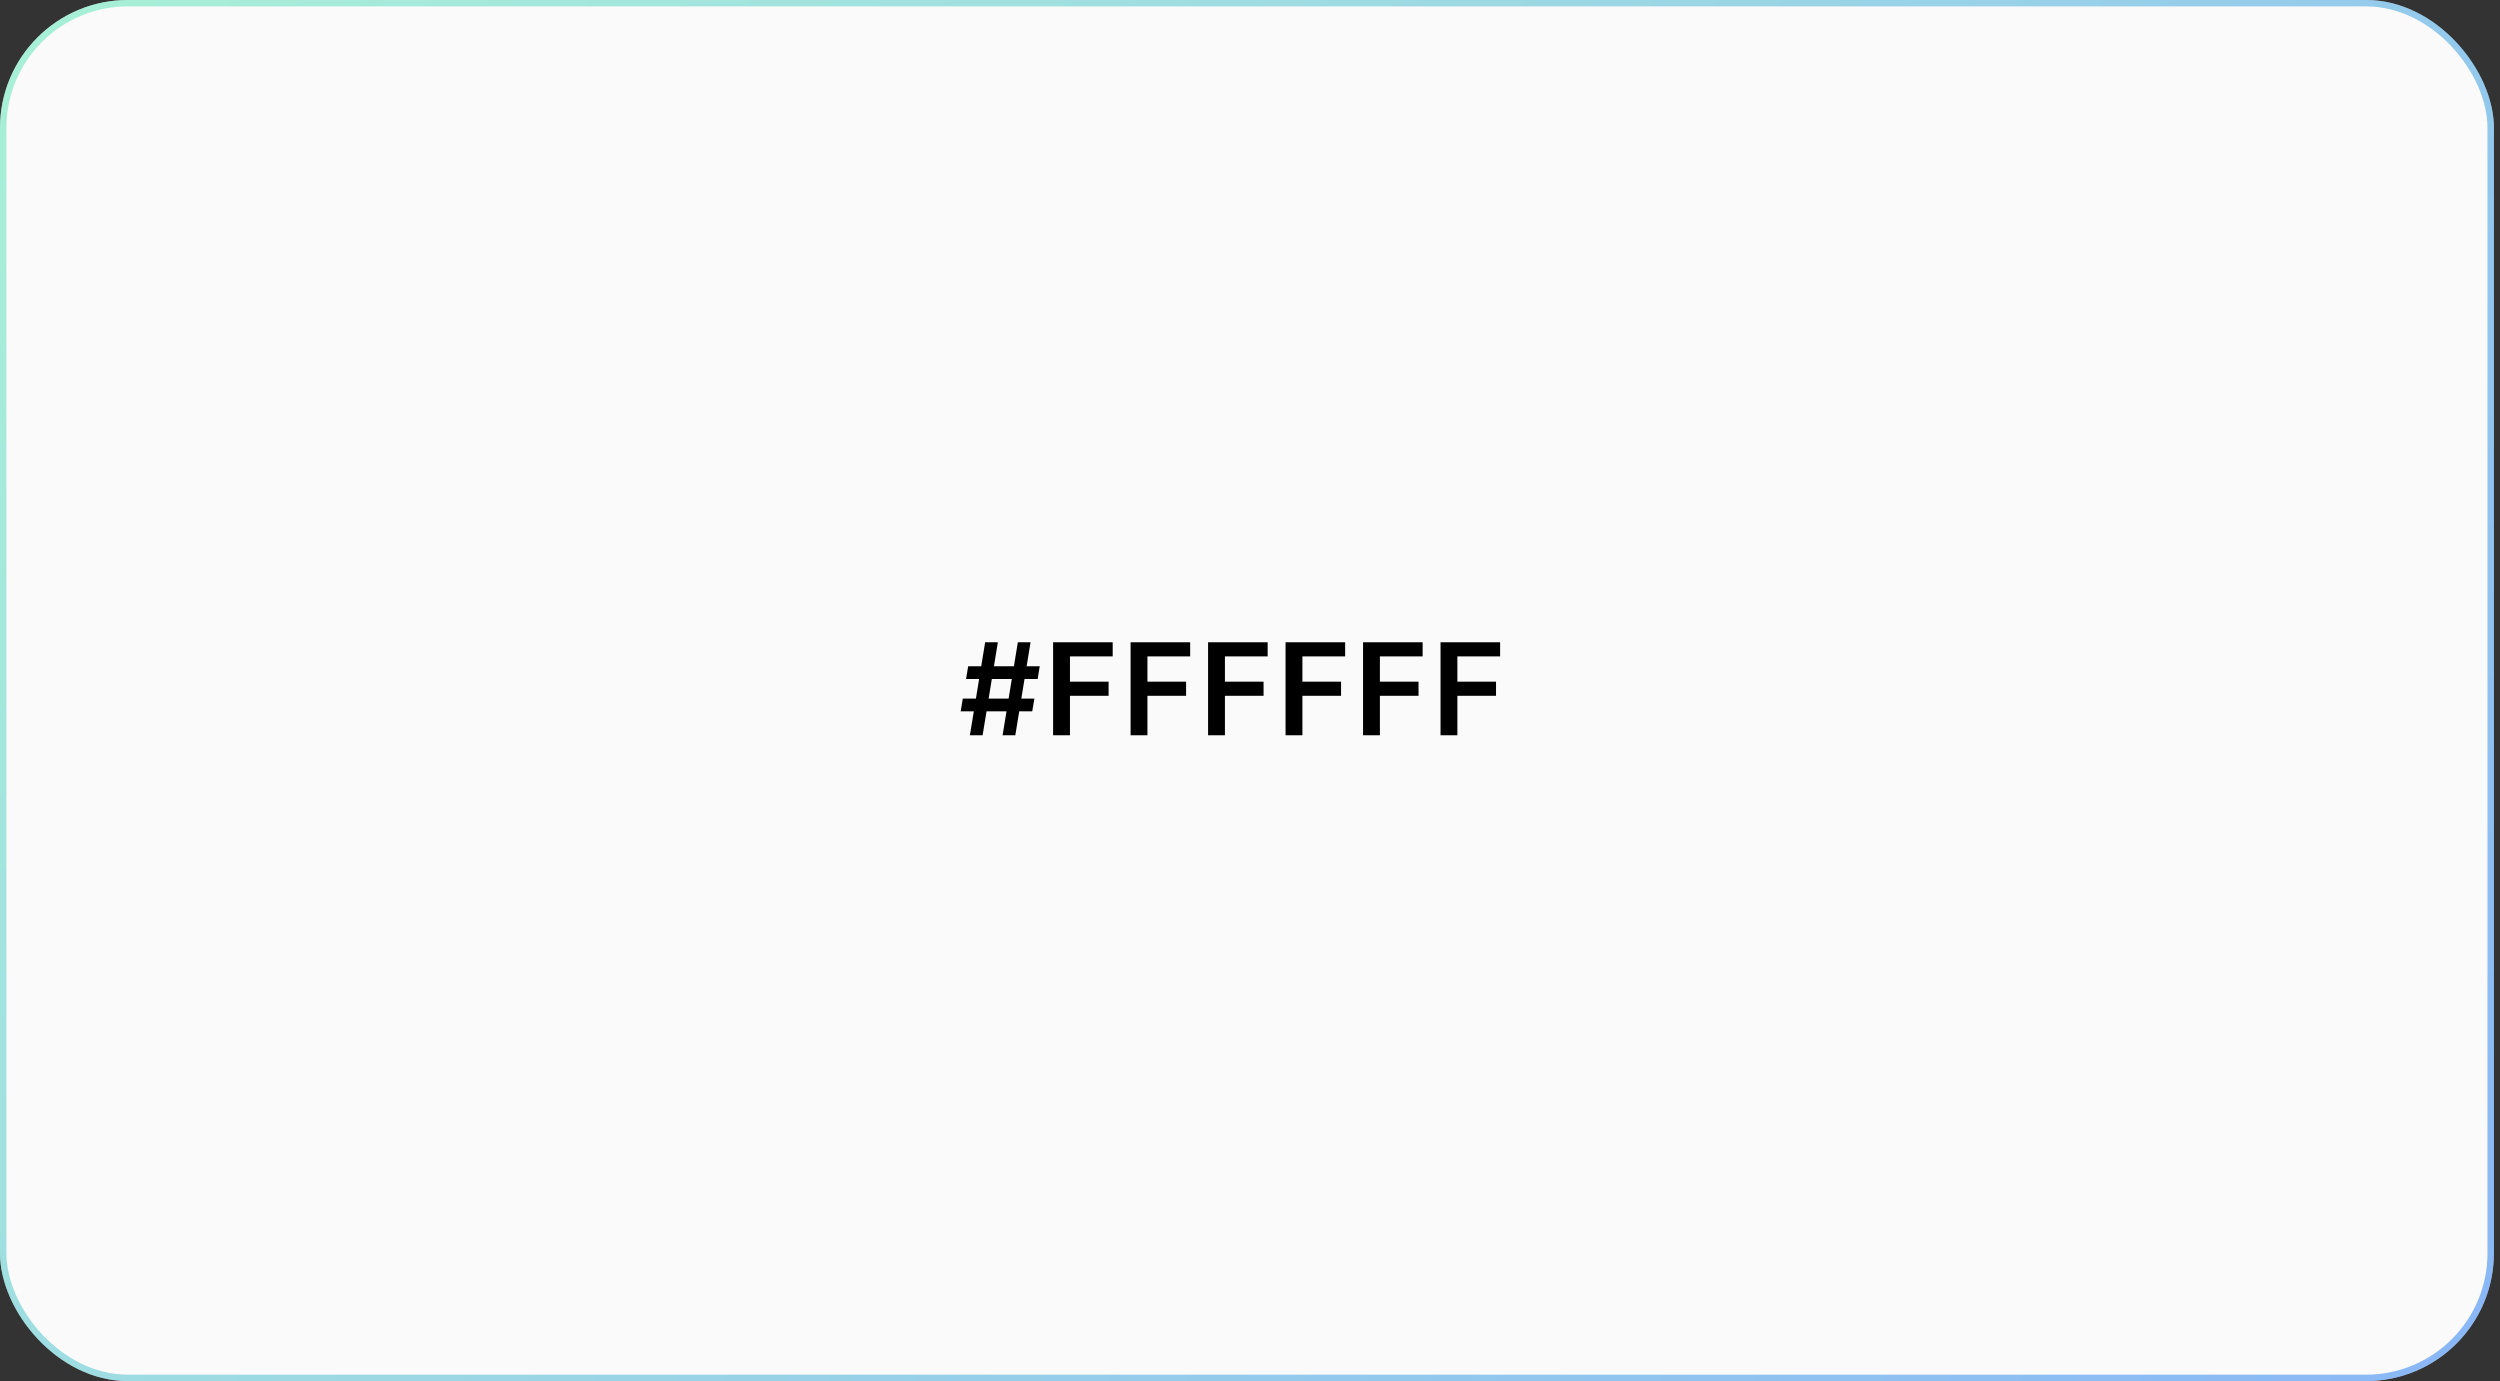 <svg width="391" height="216" viewBox="0 0 391 216" fill="none" xmlns="http://www.w3.org/2000/svg">
<rect x="0" y="0" width="391" height="216" fill="#333333" stroke="none"/>
<rect width="390.042" height="216" rx="20" fill="#FAFAFB"/>
<rect x="0.5" y="0.5" width="389.042" height="215" rx="19.5" stroke="url(#paint0_linear_1143_65596)" stroke-opacity="0.5"/>
<path d="M156.804 115L159.19 100.455H161.179L158.793 115H156.804ZM150.249 111.25L150.582 109.261H161.776L161.442 111.25H150.249ZM151.69 115L154.077 100.455H156.065L153.679 115H151.69ZM151.094 106.193L151.42 104.205H162.614L162.287 106.193H151.094ZM164.706 115V100.455H174.024V102.663H167.341V106.612H173.385V108.821H167.341V115H164.706ZM176.825 115V100.455H186.143V102.663H179.459V106.612H185.503V108.821H179.459V115H176.825ZM188.943 115V100.455H198.261V102.663H191.578V106.612H197.622V108.821H191.578V115H188.943ZM201.062 115V100.455H210.38V102.663H203.697V106.612H209.741V108.821H203.697V115H201.062ZM213.181 115V100.455H222.499V102.663H215.816V106.612H221.86V108.821H215.816V115H213.181ZM225.3 115V100.455H234.618V102.663H227.934V106.612H233.978V108.821H227.934V115H225.3Z" fill="black"/>
<defs>
<linearGradient id="paint0_linear_1143_65596" x1="-28.74" y1="-4.16432e-06" x2="318.407" y2="299.133" gradientUnits="userSpaceOnUse">
<stop stop-color="#5AECAF"/>
<stop offset="1" stop-color="#1974F3"/>
</linearGradient>
</defs>
</svg>

